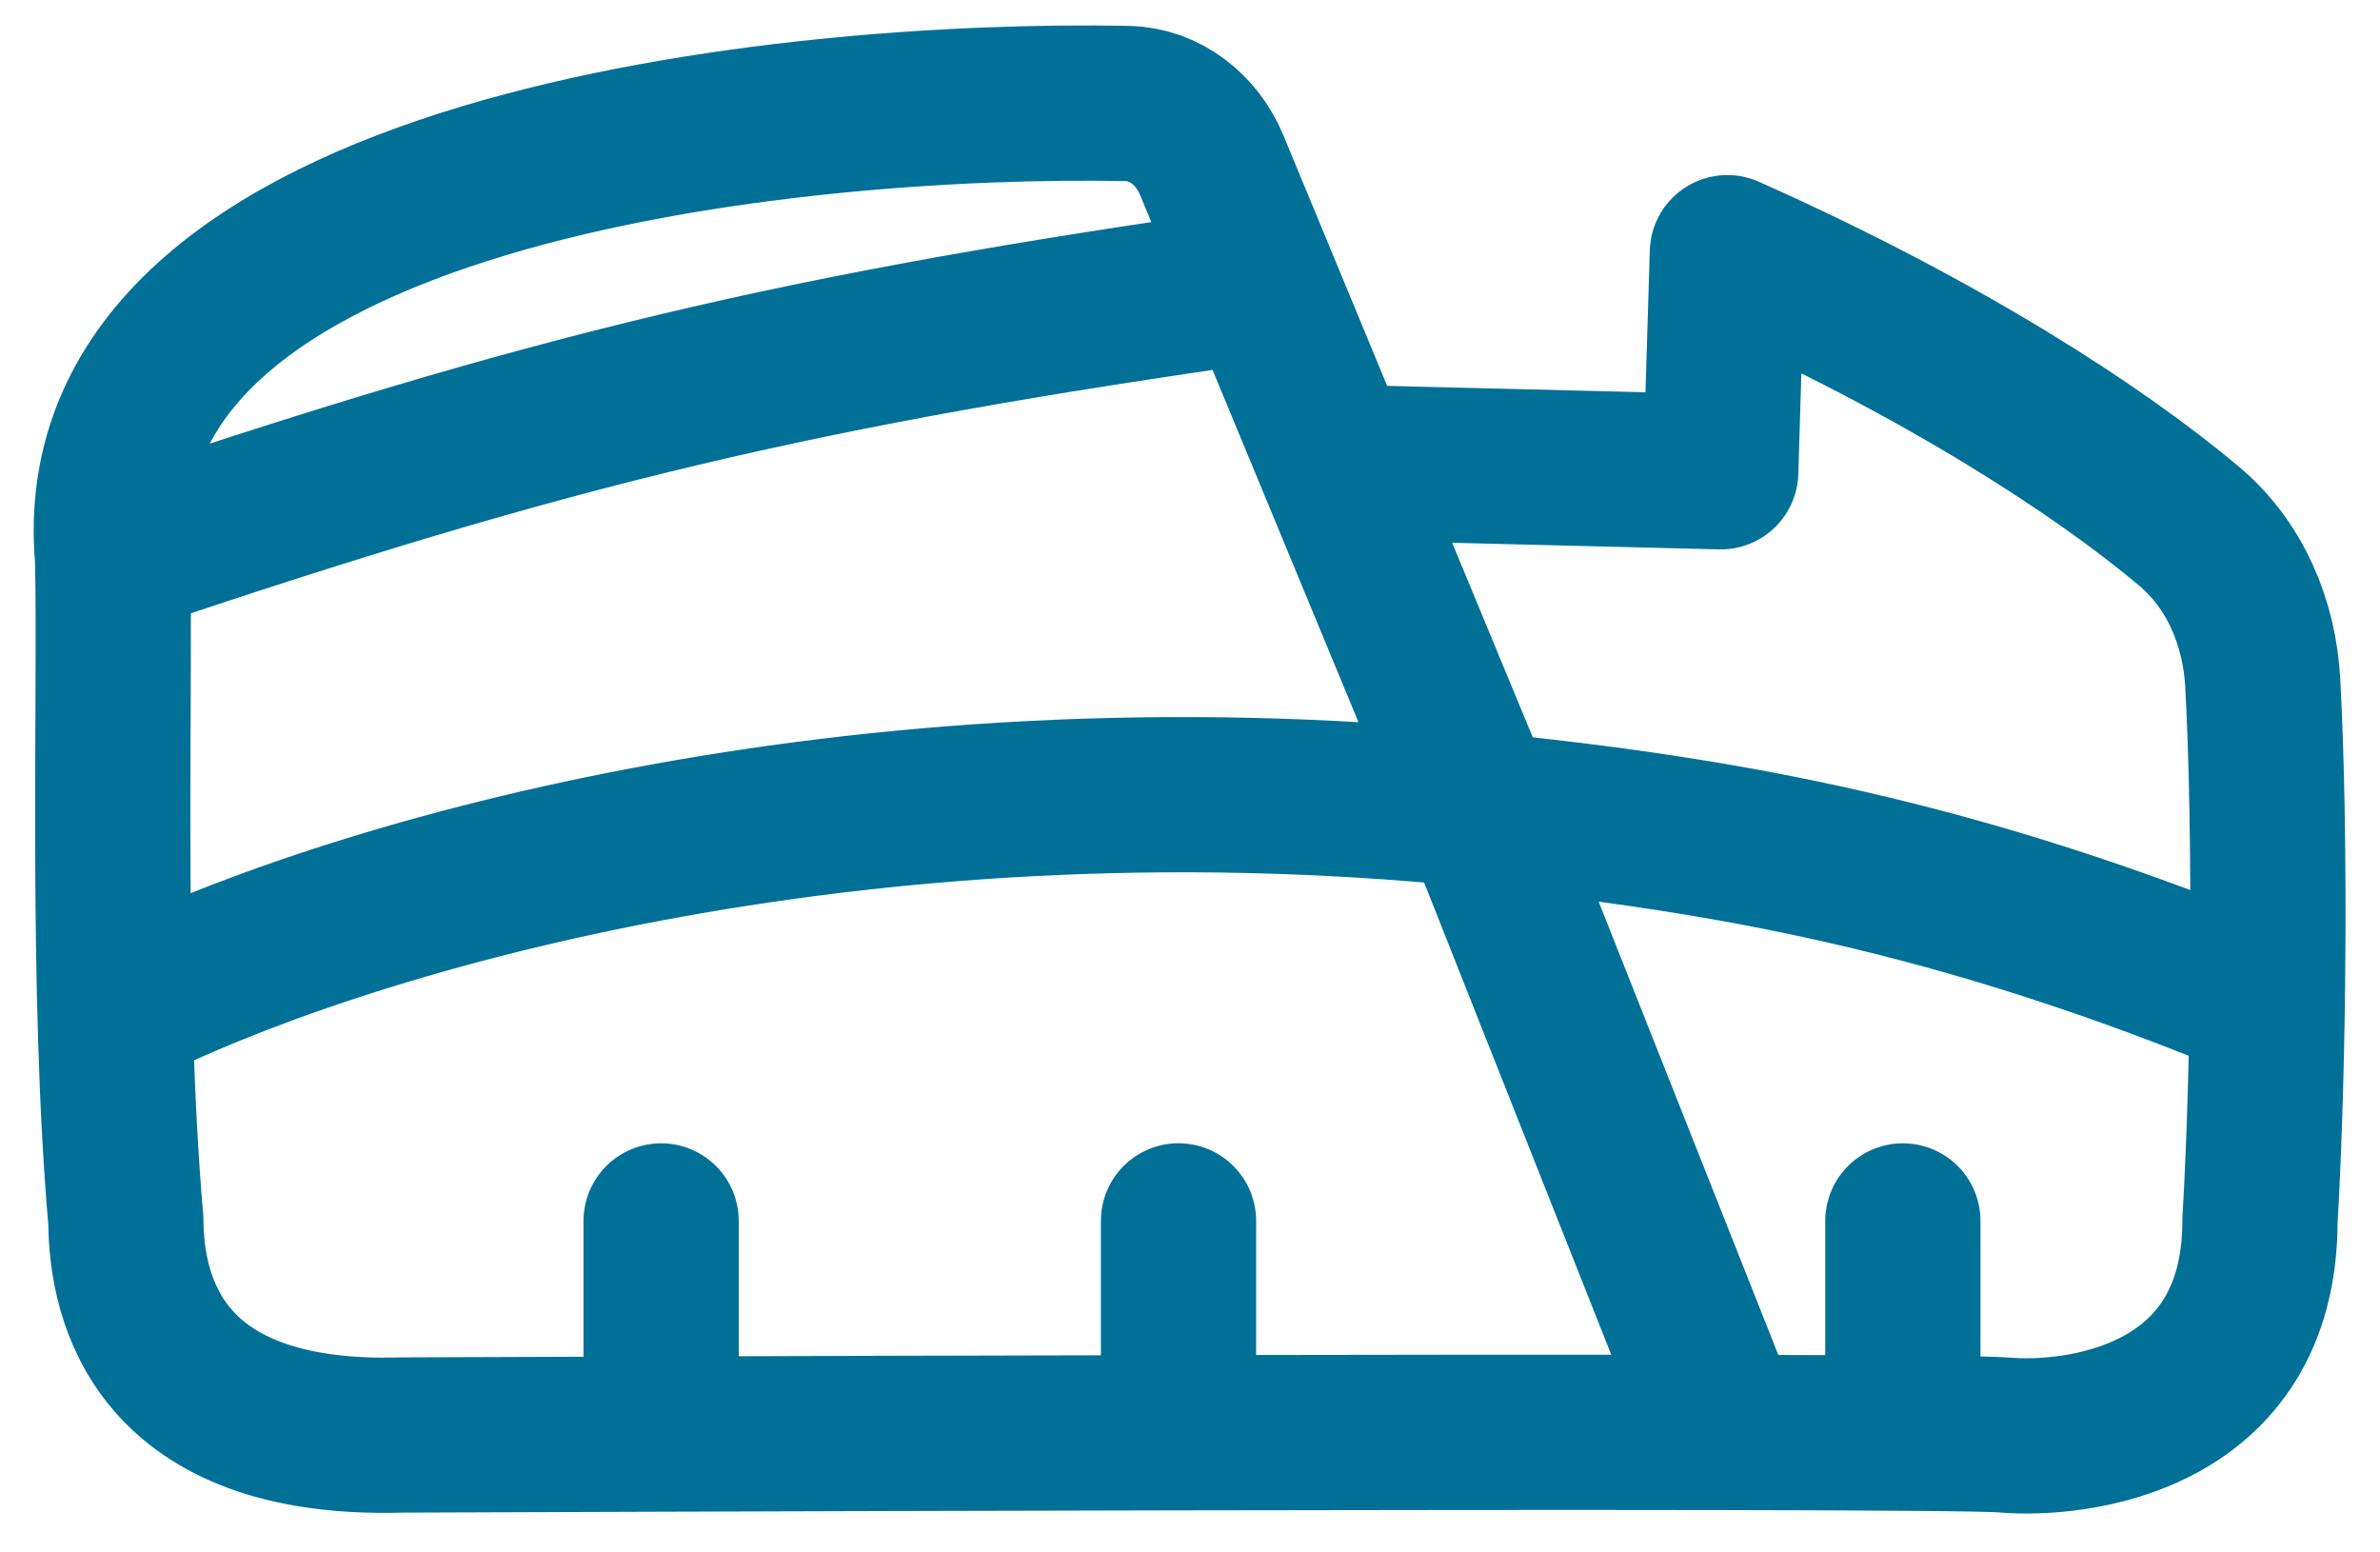 <?xml version="1.0" encoding="UTF-8"?>
<svg xmlns="http://www.w3.org/2000/svg" width="46" height="30" viewBox="0 0 46 30" fill="none">
  <path d="M22.778 27.468V23.593M2.175 10.778C2.24 13.213 2.038 19.105 2.433 23.593C2.441 25.104 3.055 27.867 7.763 27.731C7.763 27.731 37.402 27.614 38.741 27.731C40.08 27.848 43.68 27.471 43.68 23.593C43.856 20.582 43.89 16.129 43.735 13.213C43.673 12.035 43.203 10.918 42.303 10.162C40.606 8.738 37.605 6.761 33.386 4.883L33.258 9.117L25.951 8.936M2.175 10.778C1.5 3.192 15.427 1.873 21.787 2C22.519 2.015 23.137 2.508 23.419 3.189L24.376 5.498M2.175 10.778C10.73 7.886 15.435 6.767 24.376 5.498M28.58 15.646L33.351 27.682M28.58 15.646C16.442 14.416 6.54 17.377 2.24 19.548M28.58 15.646C33.293 16.124 37.792 16.894 43.821 19.399M28.58 15.646L24.376 5.498M12.778 27.469V23.594M36.778 27.469V23.594" stroke="#007097" stroke-width="3" stroke-linecap="round" stroke-linejoin="round"></path>
</svg>
